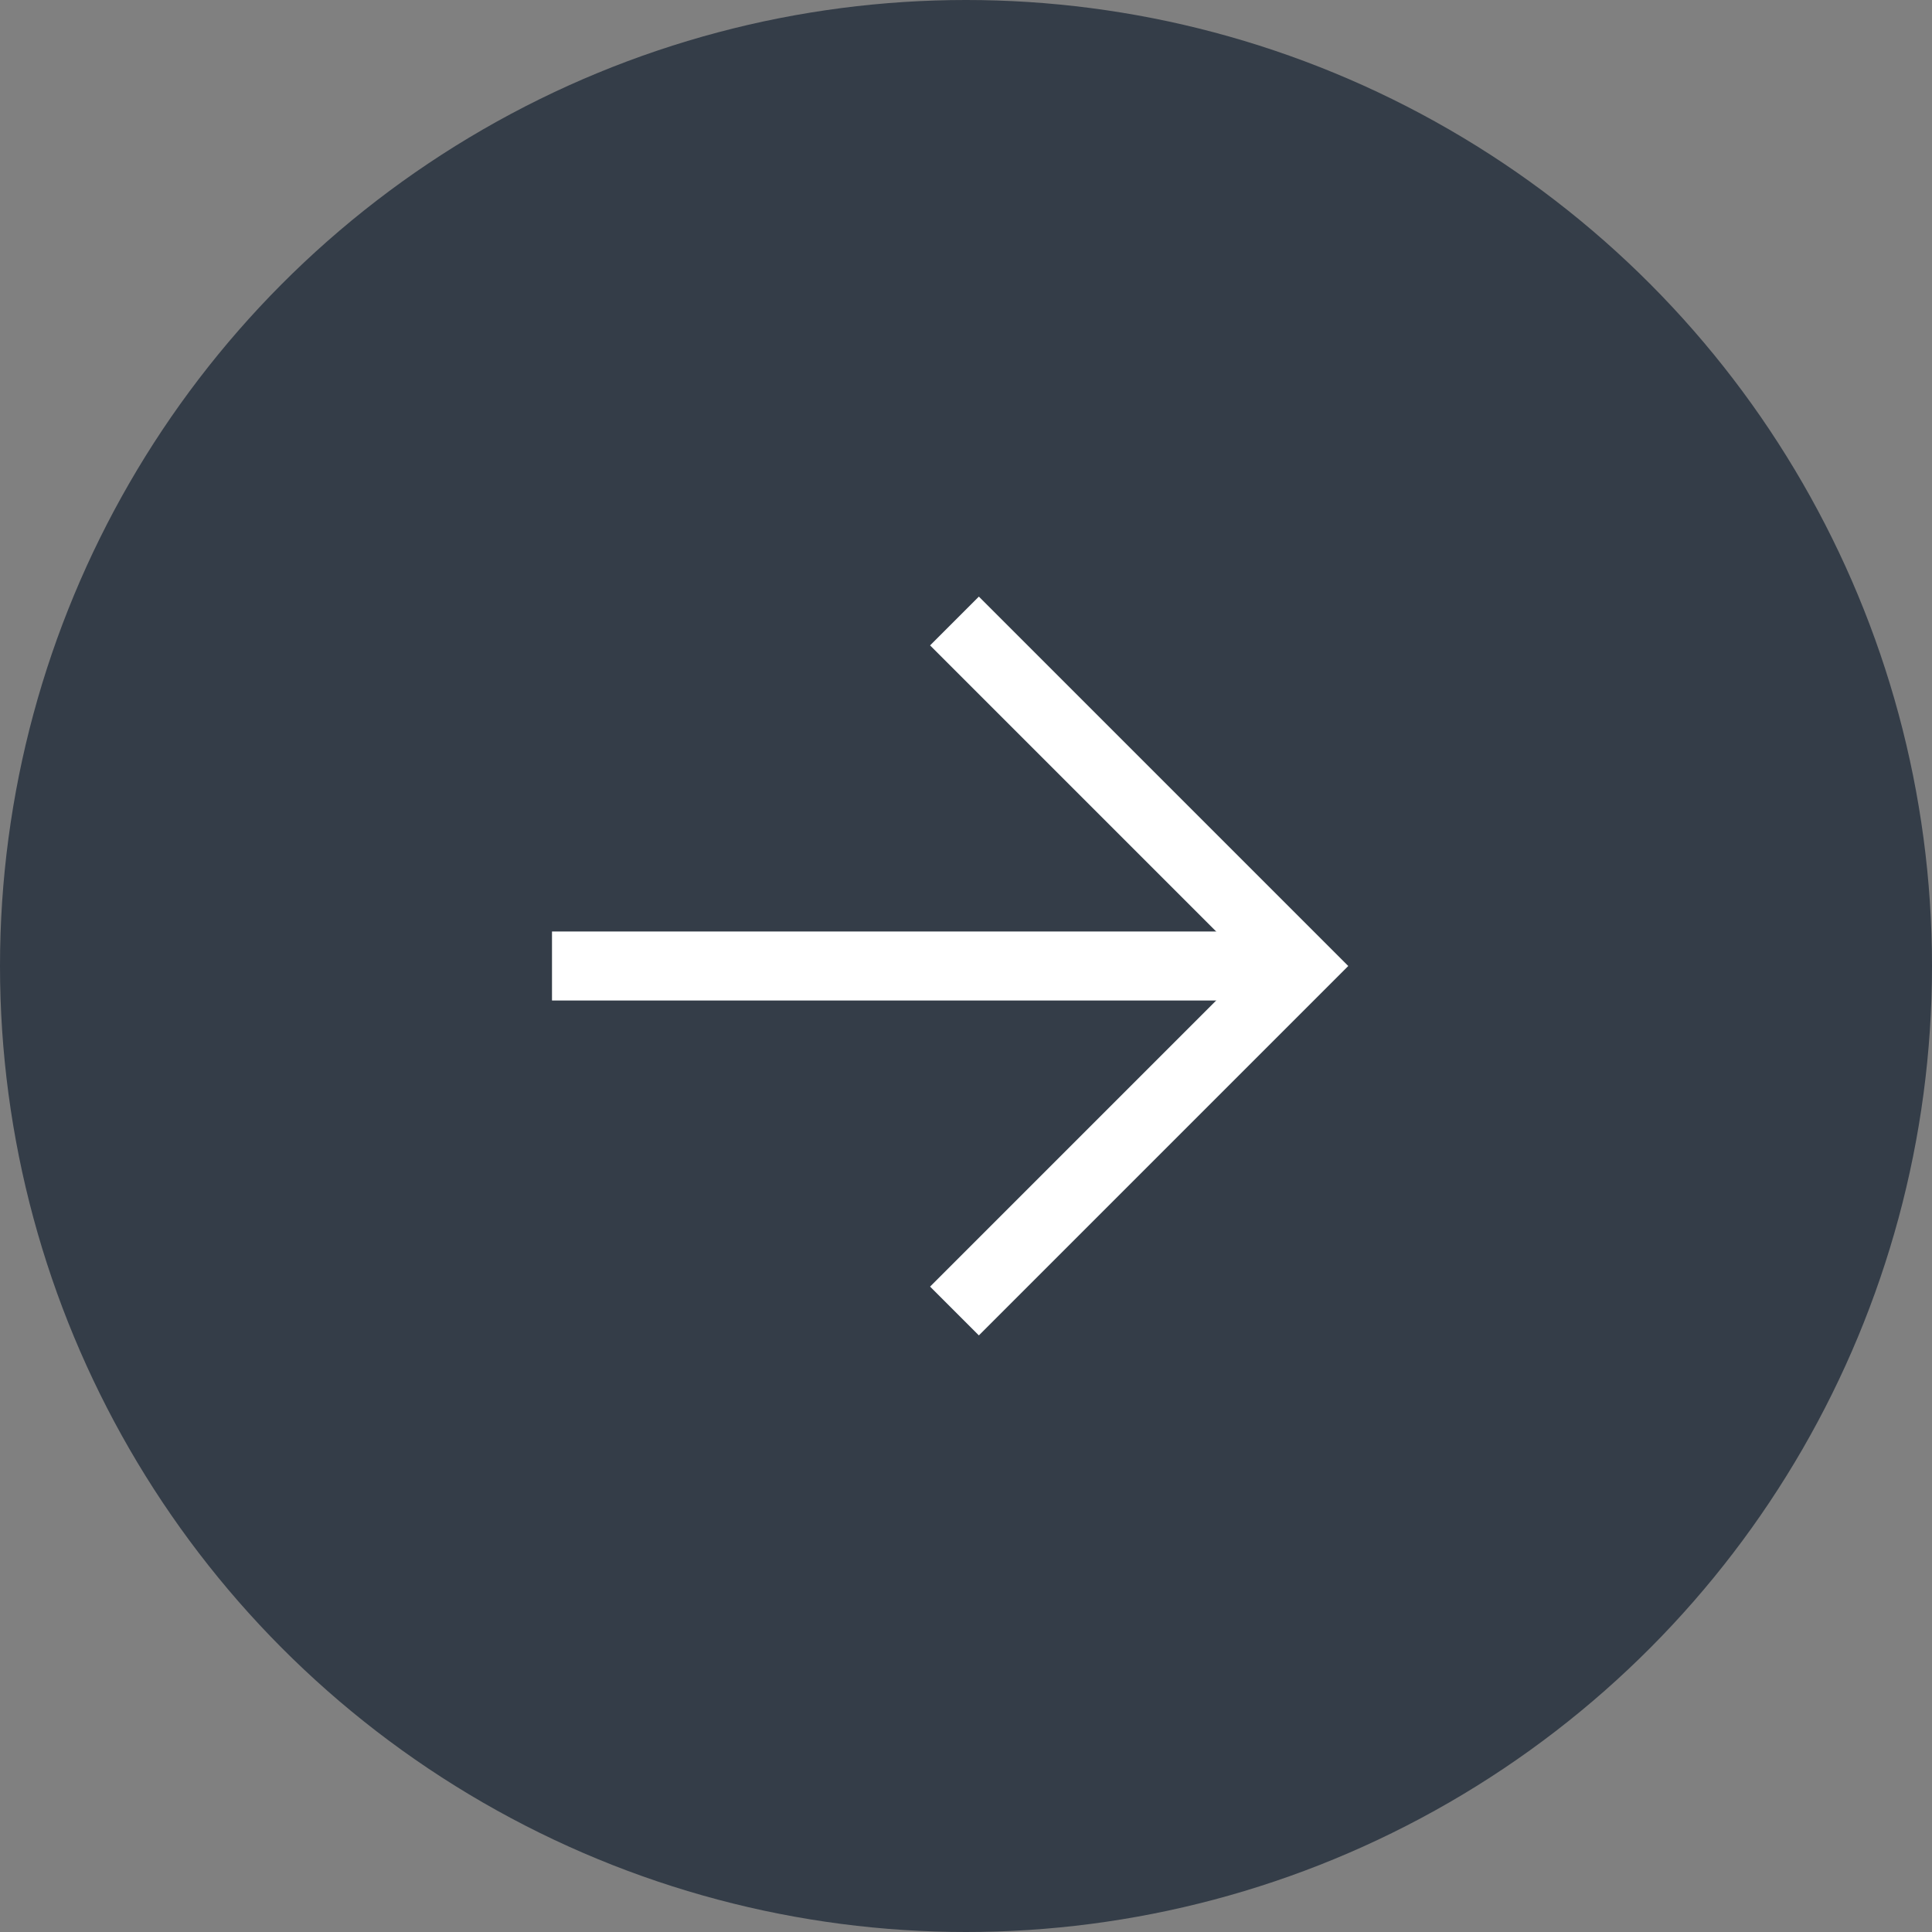 <svg width="112" height="112" viewBox="0 0 112 112" fill="none" xmlns="http://www.w3.org/2000/svg">
<rect x="0" y="0" width="112" height="112" fill="#808080" stroke="none"/>
<circle cx="56" cy="56" r="56" fill="#343D48"/>
<path d="M55.332 36L75.332 56L55.332 76" stroke="white" stroke-width="4"/>
<path d="M32 56H75.333" stroke="white" stroke-width="4"/>
</svg>
